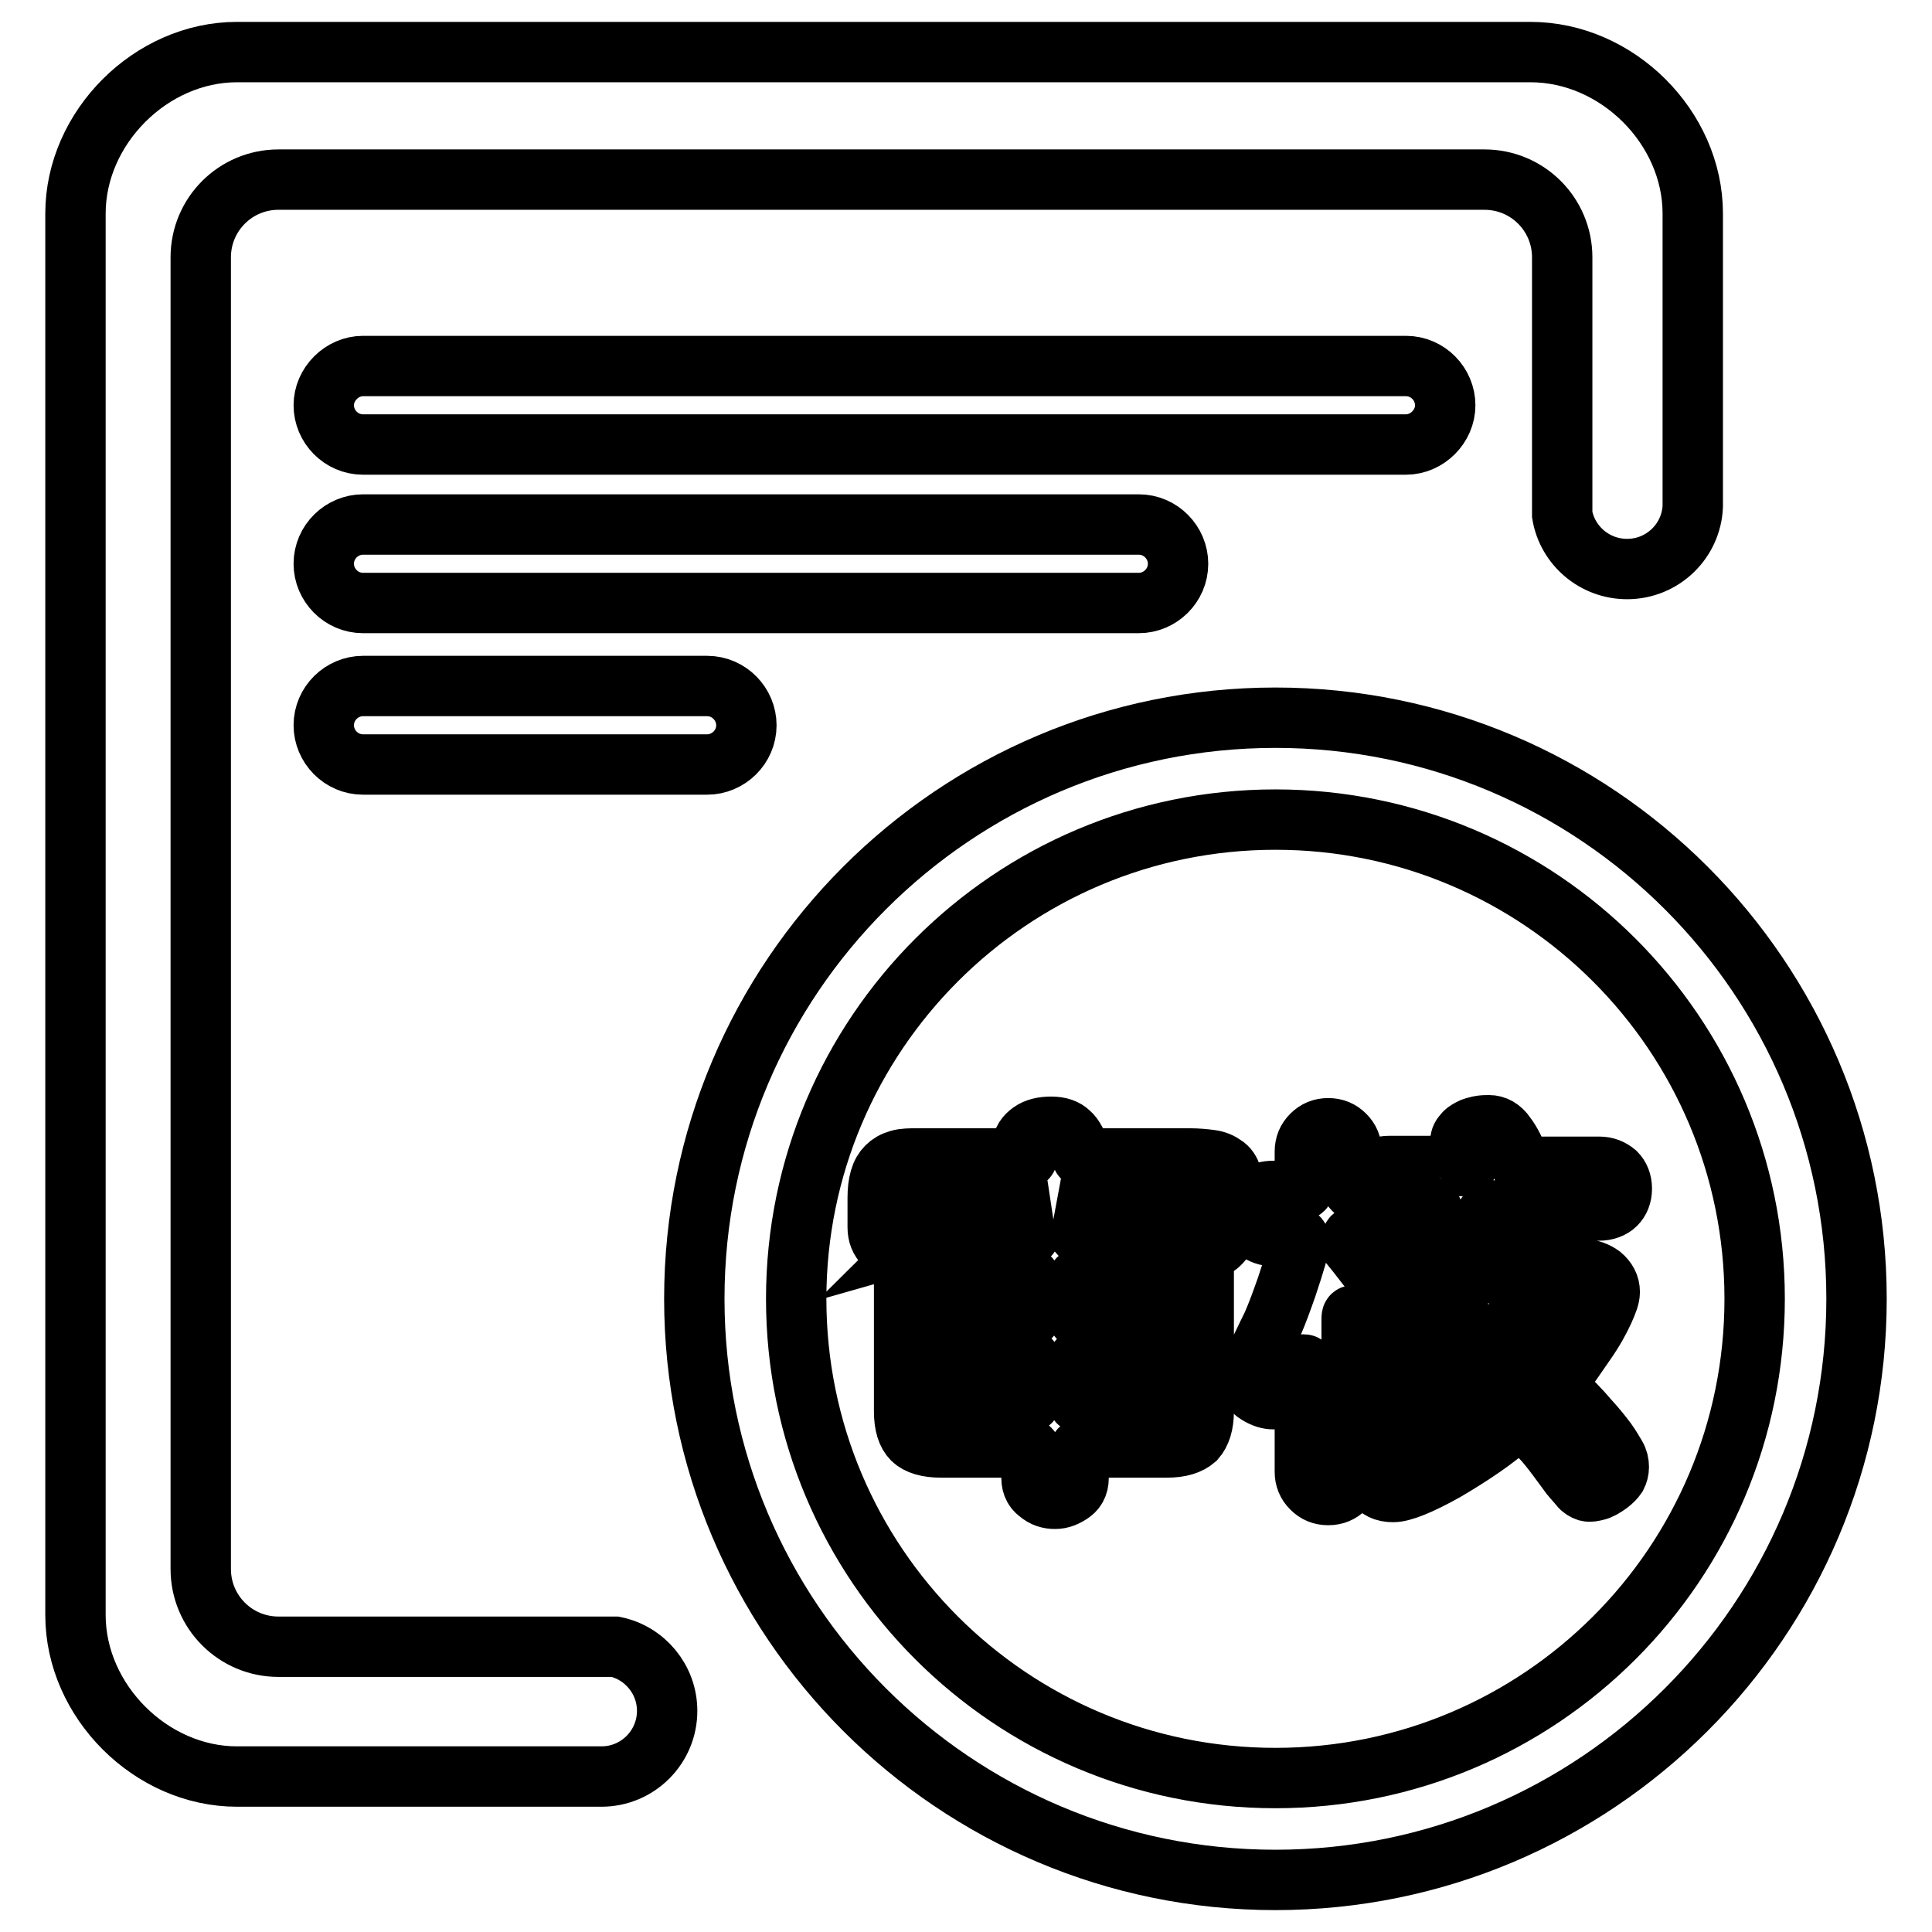 <?xml version="1.0" encoding="utf-8"?>
<!-- Svg Vector Icons : http://www.onlinewebfonts.com/icon -->
<!DOCTYPE svg PUBLIC "-//W3C//DTD SVG 1.1//EN" "http://www.w3.org/Graphics/SVG/1.1/DTD/svg11.dtd">
<svg version="1.1" xmlns="http://www.w3.org/2000/svg" xmlns:xlink="http://www.w3.org/1999/xlink" x="0px" y="0px" viewBox="0 0 256 256" enable-background="new 0 0 256 256" xml:space="preserve">
<g> <path stroke-width="8" fill-opacity="0" stroke="#000000"  d="M202.8,6.9H31.4C20,6.9,10,16.9,10,28.3V214c0,11.4,10,21.4,21.4,21.4h47.7c0.2,0,0.4,0,0.6,0 c4.8,0,8.7-3.9,8.7-8.7c0-4.2-3-7.7-6.9-8.5H36.9c-5.7,0-10.3-4.6-10.3-10.3V34.1c0-5.7,4.6-10.3,10.3-10.3h159.8 c5.7,0,10.3,4.6,10.3,10.3v34.1c0.7,4.1,4.3,7.2,8.6,7.2c4.7,0,8.5-3.7,8.7-8.3h0V28.3C224.3,16.9,214.3,6.9,202.8,6.9L202.8,6.9z  M169,95.1c-42.5,0-77,34.5-77,77c0,42.5,34.5,77,77,77c42.5,0,77-34.5,77-77C246,129.6,211.5,95.1,169,95.1z M169,235.6 c-35.1,0-63.5-28.4-63.5-63.5c0-35,28.4-63.5,63.5-63.5c35,0,63.5,28.4,63.5,63.5C232.5,207.2,204.1,235.6,169,235.6z M120.4,165.6 c-0.2,0-0.3,0.1-0.5,0.1c-0.1,0-0.3,0-0.5,0c-0.9,0-1.6-0.3-2.2-0.8c-0.6-0.6-0.9-1.3-0.9-2.3v-3.9c0-1,0.1-1.8,0.3-2.5 c0.2-0.7,0.5-1.2,0.9-1.6c0.4-0.4,0.9-0.7,1.6-0.9c0.7-0.2,1.5-0.2,2.5-0.2h14.1c0.2,0,0.4,0,0.4-0.1c0-0.1,0-0.2-0.1-0.3 c-0.1-0.2-0.2-0.4-0.3-0.5c-0.1-0.2-0.2-0.5-0.2-0.8c0-0.7,0.4-1.3,1.1-1.8c0.7-0.5,1.6-0.7,2.7-0.7c1.1,0,1.9,0.3,2.4,0.8 c0.6,0.5,1.1,1.5,1.6,3c0.1,0.2,0.1,0.3,0.2,0.3c0.1,0,0.2,0.1,0.5,0.1h13.6c1.1,0,2,0.1,2.8,0.2s1.4,0.4,1.8,0.7 c0.5,0.3,0.8,0.8,1,1.4c0.2,0.6,0.3,1.3,0.3,2.1c0,2.4-0.3,4.4-1,5.7s-1.7,2.1-3.1,2.1c-0.2,0-0.4,0-0.5,0c0.4,0.6,0.6,1.6,0.6,2.9 v18.4c0,1.7-0.4,2.9-1.1,3.7c-0.8,0.7-2,1.1-3.8,1.1h-10.9c-0.5,0-0.8,0.3-0.8,0.8v2.9c0.1,1-0.2,1.8-0.9,2.3 c-0.7,0.5-1.4,0.8-2.2,0.8c-0.8,0-1.5-0.2-2.2-0.8c-0.7-0.5-1-1.3-0.9-2.3v-2.9c0-0.5-0.3-0.8-0.8-0.8h-11.2 c-1.8,0-3.1-0.4-3.8-1.1c-0.7-0.7-1.1-1.9-1.1-3.7v-18.4C119.9,167.2,120,166.3,120.4,165.6L120.4,165.6z M138.6,159.1h-14.8 c-0.5,0-0.8,0.1-1,0.4c-0.2,0.3-0.3,0.7-0.3,1.3v1.9c0,0.7-0.1,1.2-0.4,1.5c0.7-0.2,1.5-0.3,2.5-0.3h11.2c0.5,0,0.8-0.3,0.8-0.8 v-1.1C136.7,160.5,137.3,159.5,138.6,159.1L138.6,159.1z M136.7,174v-4c0-0.5-0.2-0.8-0.8-0.8h-9c-0.7,0-1,0.4-1,1.3v3.5 c0,0.5,0.3,0.8,0.8,0.8h9.2C136.4,174.7,136.7,174.5,136.7,174L136.7,174z M136.7,185.2v-4.4c0-0.5-0.2-0.8-0.8-0.8h-9.2 c-0.5,0-0.8,0.3-0.8,0.8v3.9c0,0.9,0.3,1.3,1,1.3h9C136.4,186,136.7,185.7,136.7,185.2L136.7,185.2z M156.2,163.9 c0-0.1-0.1-0.3-0.1-0.5c0-0.2,0.1-0.5,0.3-1c0.4-1.1,0.6-2,0.6-2.6c0-0.3-0.1-0.6-0.4-0.7c-0.3-0.1-0.7-0.1-1.4-0.1h-14.4 c1.3,0.5,2,1.4,2,2.8v1.1c0,0.5,0.3,0.8,0.8,0.8h10.9C155.3,163.7,155.9,163.8,156.2,163.9L156.2,163.9z M153.3,174v-3.5 c0-0.8-0.3-1.3-1.1-1.3h-8.7c-0.5,0-0.8,0.3-0.8,0.8v4c0,0.5,0.2,0.8,0.8,0.8h9C153,174.7,153.3,174.5,153.3,174L153.3,174z  M153.3,184.7v-3.9c0-0.5-0.2-0.8-0.8-0.8h-9c-0.5,0-0.8,0.3-0.8,0.8v4.4c0,0.5,0.2,0.8,0.8,0.8h8.7c0.4,0,0.7-0.1,0.8-0.3 C153.2,185.5,153.3,185.2,153.3,184.7L153.3,184.7z M181.1,157.8c-0.1-1,0.2-1.8,0.7-2.4c0.5-0.6,1.3-0.9,2.3-0.9h9.8 c0.3,0,0.5,0,0.5-0.1c0-0.1,0-0.3-0.2-0.5c-0.2-0.3-0.3-0.7-0.4-1c-0.2-0.4-0.3-0.9-0.3-1.6c0-0.4,0.1-0.7,0.4-1 c0.2-0.3,0.5-0.5,0.9-0.7c0.3-0.2,0.8-0.3,1.2-0.4c0.5-0.1,0.9-0.1,1.3-0.1c0.8,0,1.6,0.4,2.2,1.3c0.7,0.9,1.3,2.1,1.9,3.7 c0.1,0.3,0.3,0.5,0.7,0.5h9.8c0.9,0,1.6,0.3,2.2,0.8c0.5,0.5,0.8,1.2,0.8,2.1c0,0.9-0.3,1.6-0.8,2.1c-0.5,0.5-1.3,0.8-2.2,0.8 h-14.1c-0.3,0-0.6,0.2-0.9,0.7l-3.7,5.5c-0.8,1.2-1.2,1.8-1.2,2c0,0.3,0.5,0.4,1.5,0.3c1-0.1,2.5-0.2,4.4-0.2c0.1,0,0.3,0,0.4-0.1 c0.1-0.1,0.3-0.2,0.5-0.5c0.2-0.3,0.4-0.6,0.7-1.1c0.3-0.5,0.6-1.2,1.1-2.1c1-1.8,1.9-2.7,2.9-2.7c0.3,0,0.6,0.1,1,0.2 c0.4,0.2,0.7,0.4,1,0.6c0.3,0.3,0.6,0.6,0.7,0.9c0.2,0.4,0.3,0.8,0.3,1.2c0,0.6-0.2,1.4-0.7,2.3c-1.1,2.1-2.4,4.1-3.9,6 c-1.4,1.9-3,3.6-4.6,5.2c-1.6,1.6-3.2,3-4.9,4.3c-1.7,1.3-3.3,2.3-4.9,3.2c-0.8,0.4-1.6,0.7-2.4,0.7c-1,0-1.7-0.3-2.2-0.9 c-0.5-0.6-0.8-1.3-0.8-2c0-1.1,0.9-2.1,2.7-3.1c2.2-1.2,4.2-2.5,6.1-3.9c1.8-1.3,2.7-2.1,2.7-2.3c0-0.2-0.3-0.3-0.8-0.3l-2.6,0.1 c-1.2,0-2.1,0-2.9-0.1c-0.8-0.1-1.3-0.2-1.7-0.3c0.4,0.8,0.6,1.5,0.6,2.1s-0.3,1.2-1,1.7c-0.7,0.5-1.3,0.7-1.9,0.7 c-0.6,0-1.2-0.4-1.8-1.1c-0.6-0.7-1.1-1.6-1.6-2.5c-0.2-0.4-0.4-0.6-0.6-0.6s-0.2,0.2-0.2,0.6V195c0,0.9-0.3,1.6-0.9,2.2 c-0.6,0.6-1.3,0.9-2.2,0.9c-0.9,0-1.6-0.3-2.2-0.9c-0.6-0.6-0.9-1.3-0.9-2.2v-13.8c0-0.3,0-0.4-0.1-0.4c-0.1,0-0.2,0.1-0.3,0.4 c-0.7,1.8-1.4,3-2,3.5c-0.5,0.5-1.1,0.7-1.8,0.7c-0.6,0-1.3-0.2-2.1-0.7c-0.7-0.4-1.1-1.1-1.1-1.9c0-0.8,0.2-1.7,0.7-2.5 c0.9-1.6,1.6-3.2,2.4-4.8c0.7-1.6,1.3-3.3,1.9-5c1.1-3.3,1.7-5.3,1.7-6.1c0-0.4-0.3-0.6-0.8-0.6h-2.6c-0.9,0-1.7-0.3-2.3-0.8 s-0.9-1.3-0.9-2.2s0.3-1.6,0.9-2.2c0.6-0.6,1.3-0.8,2.3-0.8h3.3c0.5,0,0.8-0.3,0.8-0.8v-4.4c0-0.9,0.3-1.6,0.9-2.2 c0.6-0.6,1.3-0.9,2.2-0.9c0.9,0,1.6,0.3,2.2,0.9c0.6,0.6,0.9,1.3,0.9,2.2v4.4c0,0.5,0.3,0.8,0.8,0.8L181.1,157.8L181.1,157.8z  M183.8,171.3l0.4-1.1c0.1-0.4,0.3-0.7,0.5-1.1c0.3-0.6,1-1.8,2.1-3.6c0.5-0.8,1-1.6,1.5-2.4c0.5-0.7,0.9-1.4,1.4-2.1 c0.1-0.2,0.2-0.3,0.2-0.4c0-0.1-0.2-0.2-0.6-0.2h-4.1c0.1,0.9-0.1,1.7-0.7,2.4c-0.6,0.7-1.4,1-2.4,1h-2.2c-0.5-0.1-0.7,0-0.8,0.4 c0,0.4,0,0.8,0.1,1.1c0.9,1.1,1.7,2.2,2.6,3.3C182.5,169.5,183.2,170.4,183.8,171.3L183.8,171.3z M206.2,183.4 c0,0.2,0.1,0.3,0.3,0.5c1.6,1.6,3,3,4,4.2c1.1,1.2,1.8,2.1,2.4,2.9c0.5,0.7,0.9,1.4,1.2,1.9c0.3,0.5,0.4,1,0.4,1.5 c0,0.4-0.1,0.8-0.3,1.2c-0.2,0.3-0.6,0.7-1,1c-0.7,0.5-1.2,0.8-1.7,0.9c-0.4,0.1-0.8,0.2-1.2,0.1c-0.3-0.1-0.7-0.3-1-0.7 c-0.4-0.5-0.8-0.9-1.2-1.4c-0.9-1.2-1.6-2.2-2.3-3.1c-0.7-0.9-1.2-1.5-1.7-2c-0.4-0.5-0.8-0.9-1.1-1.2c-0.3-0.3-0.5-0.6-0.7-0.8 c-0.3-0.3-0.5-0.5-0.7-0.5s-0.4,0.1-0.6,0.3c-1.5,1.3-3,2.5-4.6,3.6c-1.6,1.1-3.2,2.1-4.9,3.1c-3.4,1.9-5.7,2.8-6.9,2.8 c-0.6,0-1.1-0.1-1.5-0.3c-0.4-0.2-0.8-0.5-1-0.9c-0.3-0.3-0.5-0.7-0.6-1.1c-0.1-0.4-0.2-0.7-0.2-1.1c0-1.1,0.9-2,2.8-2.8 c4.9-1.9,9.4-4.6,13.3-8.1c4-3.5,7.3-7.7,9.9-12.6c0.9-1.7,1.8-2.6,2.6-2.6c0.8,0,1.6,0.3,2.3,0.8c0.7,0.6,1.1,1.3,1.1,2.2 c0,0.6-0.3,1.4-0.8,2.5c-0.5,1.1-1.3,2.6-2.5,4.3c-0.6,0.9-1.2,1.7-1.8,2.6c-0.6,0.8-1.3,1.6-1.9,2.4 C206.2,183.1,206.2,183.3,206.2,183.4L206.2,183.4z M48.1,101.3c-2.9,0-5.2-2.4-5.2-5.2c0-2.9,2.4-5.2,5.2-5.2h45.6 c2.9,0,5.2,2.4,5.2,5.2c0,2.9-2.4,5.2-5.2,5.2H48.1z M48.1,79.9c-2.9,0-5.2-2.4-5.2-5.2c0-2.9,2.4-5.2,5.2-5.2h102.8 c2.9,0,5.2,2.4,5.2,5.2c0,2.9-2.4,5.2-5.2,5.2H48.1z M48.1,58.9c-2.9,0-5.2-2.4-5.2-5.2s2.4-5.2,5.2-5.2h138.2 c2.9,0,5.2,2.4,5.2,5.2s-2.4,5.2-5.2,5.2H48.1z"/></g>
</svg>